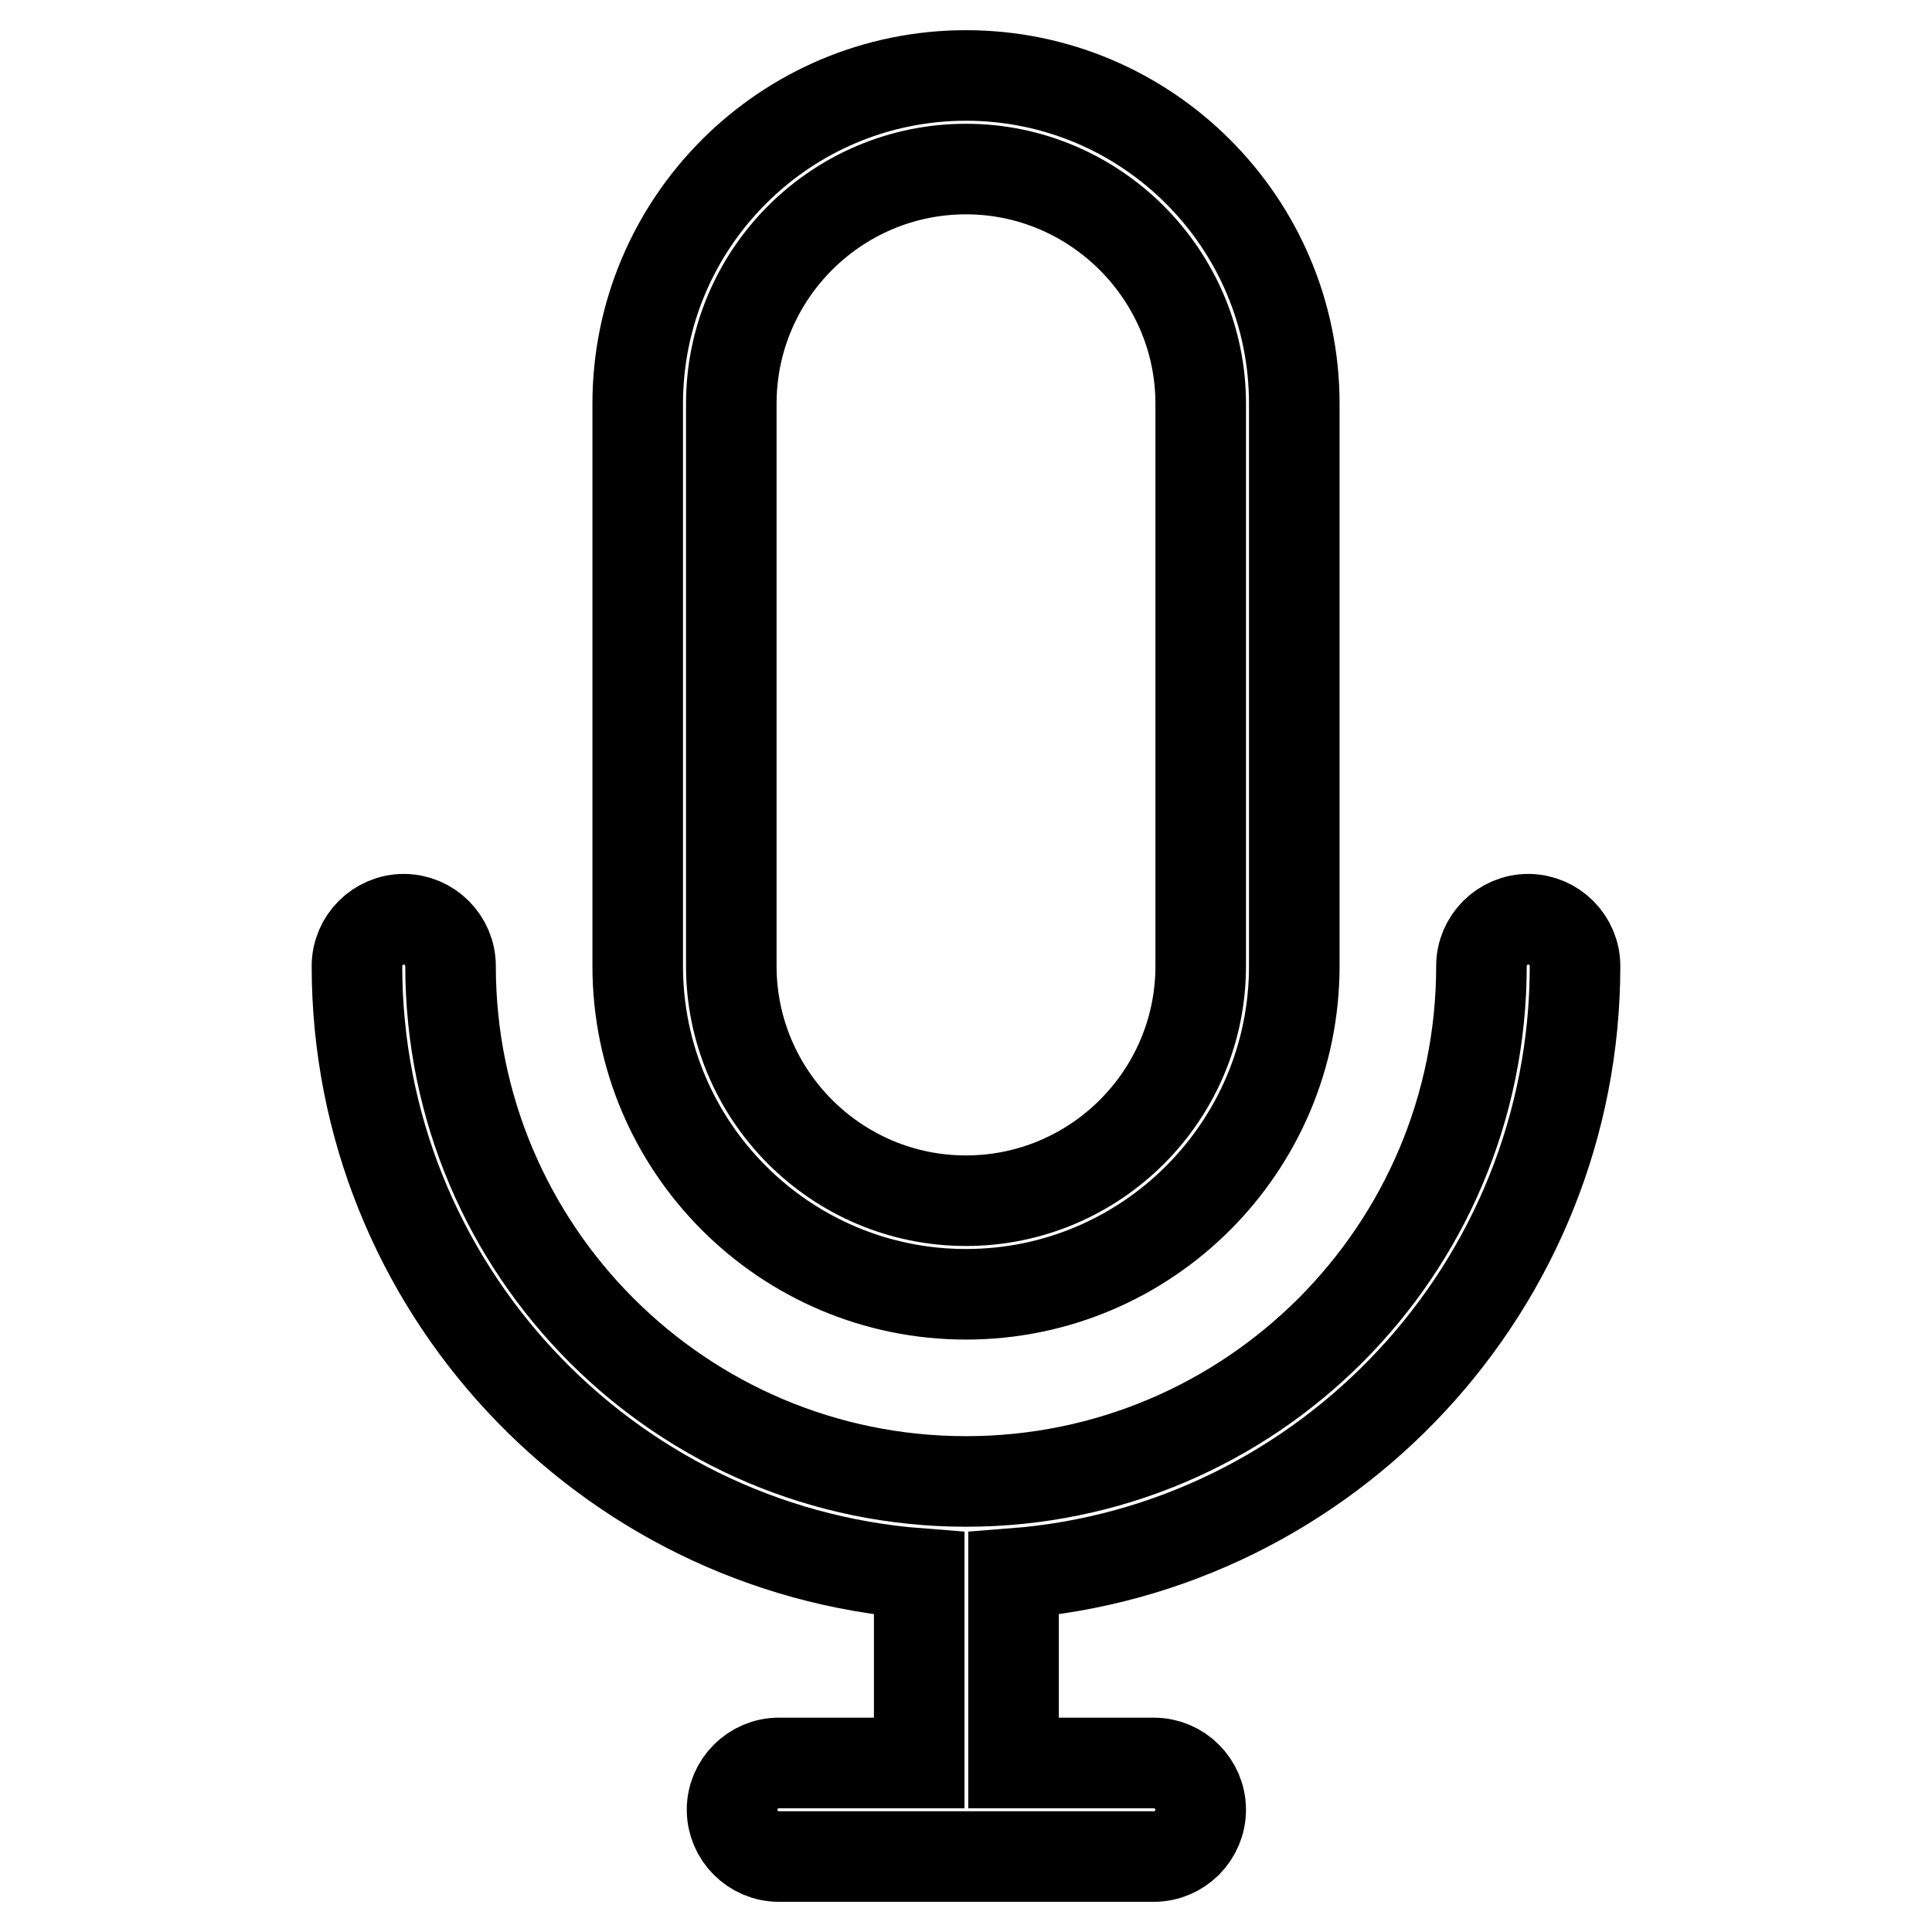 <?xml version="1.0" encoding="utf-8"?>
<!-- Svg Vector Icons : http://www.onlinewebfonts.com/icon -->
<!DOCTYPE svg PUBLIC "-//W3C//DTD SVG 1.1//EN" "http://www.w3.org/Graphics/SVG/1.1/DTD/svg11.dtd">
<svg version="1.1" xmlns="http://www.w3.org/2000/svg" xmlns:xlink="http://www.w3.org/1999/xlink" x="0px" y="0px" viewBox="0 0 256 256" enable-background="new 0 0 256 256" xml:space="preserve">
<g> <path stroke-width="12" fill-opacity="0" stroke="#000000"  d="M128,171.5c-24,0-43.5-19.5-43.5-43.5V53.5C84.5,29.5,104,10,128,10c24,0,43.5,19.5,43.5,43.5V128 C171.5,152,152,171.5,128,171.5z M128,22.4c-17.1,0-31.1,13.9-31.1,31.1V128c0,17.1,13.9,31.1,31.1,31.1 c17.1,0,31.1-13.9,31.1-31.1V53.5C159.1,36.4,145.1,22.4,128,22.4z M208.7,128c0-3.4-2.8-6.2-6.2-6.2c-3.4,0-6.2,2.8-6.2,6.2 c0,37.7-30.6,68.3-68.3,68.3c-37.7,0-68.3-30.6-68.3-68.3c0-3.4-2.8-6.2-6.2-6.2c-3.4,0-6.2,2.8-6.2,6.2 c0,42.4,32.9,77.3,74.5,80.5v25.1h-18.6c-3.4,0-6.2,2.8-6.2,6.2s2.8,6.2,6.2,6.2h49.7c3.4,0,6.2-2.8,6.2-6.2s-2.8-6.2-6.2-6.2 h-18.6v-25.1C175.8,205.3,208.7,170.4,208.7,128L208.7,128z"/></g>
</svg>